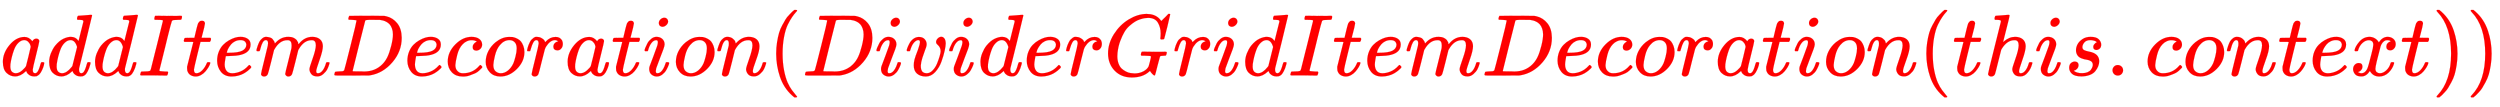 <svg xmlns:xlink="http://www.w3.org/1999/xlink" width="66.346ex" height="2.843ex" style="vertical-align: -0.838ex;" viewBox="0 -863.1 28565.7 1223.9" role="img" focusable="false" xmlns="http://www.w3.org/2000/svg" aria-labelledby="MathJax-SVG-1-Title">
<title id="MathJax-SVG-1-Title">\color{red}{addItemDecoration(DividerGridItemDecoration(this.context))}</title>
<defs aria-hidden="true">
<path stroke-width="1" id="E1-MJMATHI-61" d="M33 157Q33 258 109 349T280 441Q331 441 370 392Q386 422 416 422Q429 422 439 414T449 394Q449 381 412 234T374 68Q374 43 381 35T402 26Q411 27 422 35Q443 55 463 131Q469 151 473 152Q475 153 483 153H487Q506 153 506 144Q506 138 501 117T481 63T449 13Q436 0 417 -8Q409 -10 393 -10Q359 -10 336 5T306 36L300 51Q299 52 296 50Q294 48 292 46Q233 -10 172 -10Q117 -10 75 30T33 157ZM351 328Q351 334 346 350T323 385T277 405Q242 405 210 374T160 293Q131 214 119 129Q119 126 119 118T118 106Q118 61 136 44T179 26Q217 26 254 59T298 110Q300 114 325 217T351 328Z"></path>
<path stroke-width="1" id="E1-MJMATHI-64" d="M366 683Q367 683 438 688T511 694Q523 694 523 686Q523 679 450 384T375 83T374 68Q374 26 402 26Q411 27 422 35Q443 55 463 131Q469 151 473 152Q475 153 483 153H487H491Q506 153 506 145Q506 140 503 129Q490 79 473 48T445 8T417 -8Q409 -10 393 -10Q359 -10 336 5T306 36L300 51Q299 52 296 50Q294 48 292 46Q233 -10 172 -10Q117 -10 75 30T33 157Q33 205 53 255T101 341Q148 398 195 420T280 442Q336 442 364 400Q369 394 369 396Q370 400 396 505T424 616Q424 629 417 632T378 637H357Q351 643 351 645T353 664Q358 683 366 683ZM352 326Q329 405 277 405Q242 405 210 374T160 293Q131 214 119 129Q119 126 119 118T118 106Q118 61 136 44T179 26Q233 26 290 98L298 109L352 326Z"></path>
<path stroke-width="1" id="E1-MJMATHI-49" d="M43 1Q26 1 26 10Q26 12 29 24Q34 43 39 45Q42 46 54 46H60Q120 46 136 53Q137 53 138 54Q143 56 149 77T198 273Q210 318 216 344Q286 624 286 626Q284 630 284 631Q274 637 213 637H193Q184 643 189 662Q193 677 195 680T209 683H213Q285 681 359 681Q481 681 487 683H497Q504 676 504 672T501 655T494 639Q491 637 471 637Q440 637 407 634Q393 631 388 623Q381 609 337 432Q326 385 315 341Q245 65 245 59Q245 52 255 50T307 46H339Q345 38 345 37T342 19Q338 6 332 0H316Q279 2 179 2Q143 2 113 2T65 2T43 1Z"></path>
<path stroke-width="1" id="E1-MJMATHI-74" d="M26 385Q19 392 19 395Q19 399 22 411T27 425Q29 430 36 430T87 431H140L159 511Q162 522 166 540T173 566T179 586T187 603T197 615T211 624T229 626Q247 625 254 615T261 596Q261 589 252 549T232 470L222 433Q222 431 272 431H323Q330 424 330 420Q330 398 317 385H210L174 240Q135 80 135 68Q135 26 162 26Q197 26 230 60T283 144Q285 150 288 151T303 153H307Q322 153 322 145Q322 142 319 133Q314 117 301 95T267 48T216 6T155 -11Q125 -11 98 4T59 56Q57 64 57 83V101L92 241Q127 382 128 383Q128 385 77 385H26Z"></path>
<path stroke-width="1" id="E1-MJMATHI-65" d="M39 168Q39 225 58 272T107 350T174 402T244 433T307 442H310Q355 442 388 420T421 355Q421 265 310 237Q261 224 176 223Q139 223 138 221Q138 219 132 186T125 128Q125 81 146 54T209 26T302 45T394 111Q403 121 406 121Q410 121 419 112T429 98T420 82T390 55T344 24T281 -1T205 -11Q126 -11 83 42T39 168ZM373 353Q367 405 305 405Q272 405 244 391T199 357T170 316T154 280T149 261Q149 260 169 260Q282 260 327 284T373 353Z"></path>
<path stroke-width="1" id="E1-MJMATHI-6D" d="M21 287Q22 293 24 303T36 341T56 388T88 425T132 442T175 435T205 417T221 395T229 376L231 369Q231 367 232 367L243 378Q303 442 384 442Q401 442 415 440T441 433T460 423T475 411T485 398T493 385T497 373T500 364T502 357L510 367Q573 442 659 442Q713 442 746 415T780 336Q780 285 742 178T704 50Q705 36 709 31T724 26Q752 26 776 56T815 138Q818 149 821 151T837 153Q857 153 857 145Q857 144 853 130Q845 101 831 73T785 17T716 -10Q669 -10 648 17T627 73Q627 92 663 193T700 345Q700 404 656 404H651Q565 404 506 303L499 291L466 157Q433 26 428 16Q415 -11 385 -11Q372 -11 364 -4T353 8T350 18Q350 29 384 161L420 307Q423 322 423 345Q423 404 379 404H374Q288 404 229 303L222 291L189 157Q156 26 151 16Q138 -11 108 -11Q95 -11 87 -5T76 7T74 17Q74 30 112 181Q151 335 151 342Q154 357 154 369Q154 405 129 405Q107 405 92 377T69 316T57 280Q55 278 41 278H27Q21 284 21 287Z"></path>
<path stroke-width="1" id="E1-MJMATHI-44" d="M287 628Q287 635 230 637Q207 637 200 638T193 647Q193 655 197 667T204 682Q206 683 403 683Q570 682 590 682T630 676Q702 659 752 597T803 431Q803 275 696 151T444 3L430 1L236 0H125H72Q48 0 41 2T33 11Q33 13 36 25Q40 41 44 43T67 46Q94 46 127 49Q141 52 146 61Q149 65 218 339T287 628ZM703 469Q703 507 692 537T666 584T629 613T590 629T555 636Q553 636 541 636T512 636T479 637H436Q392 637 386 627Q384 623 313 339T242 52Q242 48 253 48T330 47Q335 47 349 47T373 46Q499 46 581 128Q617 164 640 212T683 339T703 469Z"></path>
<path stroke-width="1" id="E1-MJMATHI-63" d="M34 159Q34 268 120 355T306 442Q362 442 394 418T427 355Q427 326 408 306T360 285Q341 285 330 295T319 325T330 359T352 380T366 386H367Q367 388 361 392T340 400T306 404Q276 404 249 390Q228 381 206 359Q162 315 142 235T121 119Q121 73 147 50Q169 26 205 26H209Q321 26 394 111Q403 121 406 121Q410 121 419 112T429 98T420 83T391 55T346 25T282 0T202 -11Q127 -11 81 37T34 159Z"></path>
<path stroke-width="1" id="E1-MJMATHI-6F" d="M201 -11Q126 -11 80 38T34 156Q34 221 64 279T146 380Q222 441 301 441Q333 441 341 440Q354 437 367 433T402 417T438 387T464 338T476 268Q476 161 390 75T201 -11ZM121 120Q121 70 147 48T206 26Q250 26 289 58T351 142Q360 163 374 216T388 308Q388 352 370 375Q346 405 306 405Q243 405 195 347Q158 303 140 230T121 120Z"></path>
<path stroke-width="1" id="E1-MJMATHI-72" d="M21 287Q22 290 23 295T28 317T38 348T53 381T73 411T99 433T132 442Q161 442 183 430T214 408T225 388Q227 382 228 382T236 389Q284 441 347 441H350Q398 441 422 400Q430 381 430 363Q430 333 417 315T391 292T366 288Q346 288 334 299T322 328Q322 376 378 392Q356 405 342 405Q286 405 239 331Q229 315 224 298T190 165Q156 25 151 16Q138 -11 108 -11Q95 -11 87 -5T76 7T74 17Q74 30 114 189T154 366Q154 405 128 405Q107 405 92 377T68 316T57 280Q55 278 41 278H27Q21 284 21 287Z"></path>
<path stroke-width="1" id="E1-MJMATHI-69" d="M184 600Q184 624 203 642T247 661Q265 661 277 649T290 619Q290 596 270 577T226 557Q211 557 198 567T184 600ZM21 287Q21 295 30 318T54 369T98 420T158 442Q197 442 223 419T250 357Q250 340 236 301T196 196T154 83Q149 61 149 51Q149 26 166 26Q175 26 185 29T208 43T235 78T260 137Q263 149 265 151T282 153Q302 153 302 143Q302 135 293 112T268 61T223 11T161 -11Q129 -11 102 10T74 74Q74 91 79 106T122 220Q160 321 166 341T173 380Q173 404 156 404H154Q124 404 99 371T61 287Q60 286 59 284T58 281T56 279T53 278T49 278T41 278H27Q21 284 21 287Z"></path>
<path stroke-width="1" id="E1-MJMATHI-6E" d="M21 287Q22 293 24 303T36 341T56 388T89 425T135 442Q171 442 195 424T225 390T231 369Q231 367 232 367L243 378Q304 442 382 442Q436 442 469 415T503 336T465 179T427 52Q427 26 444 26Q450 26 453 27Q482 32 505 65T540 145Q542 153 560 153Q580 153 580 145Q580 144 576 130Q568 101 554 73T508 17T439 -10Q392 -10 371 17T350 73Q350 92 386 193T423 345Q423 404 379 404H374Q288 404 229 303L222 291L189 157Q156 26 151 16Q138 -11 108 -11Q95 -11 87 -5T76 7T74 17Q74 30 112 180T152 343Q153 348 153 366Q153 405 129 405Q91 405 66 305Q60 285 60 284Q58 278 41 278H27Q21 284 21 287Z"></path>
<path stroke-width="1" id="E1-MJMAIN-28" d="M94 250Q94 319 104 381T127 488T164 576T202 643T244 695T277 729T302 750H315H319Q333 750 333 741Q333 738 316 720T275 667T226 581T184 443T167 250T184 58T225 -81T274 -167T316 -220T333 -241Q333 -250 318 -250H315H302L274 -226Q180 -141 137 -14T94 250Z"></path>
<path stroke-width="1" id="E1-MJMATHI-76" d="M173 380Q173 405 154 405Q130 405 104 376T61 287Q60 286 59 284T58 281T56 279T53 278T49 278T41 278H27Q21 284 21 287Q21 294 29 316T53 368T97 419T160 441Q202 441 225 417T249 361Q249 344 246 335Q246 329 231 291T200 202T182 113Q182 86 187 69Q200 26 250 26Q287 26 319 60T369 139T398 222T409 277Q409 300 401 317T383 343T365 361T357 383Q357 405 376 424T417 443Q436 443 451 425T467 367Q467 340 455 284T418 159T347 40T241 -11Q177 -11 139 22Q102 54 102 117Q102 148 110 181T151 298Q173 362 173 380Z"></path>
<path stroke-width="1" id="E1-MJMATHI-47" d="M50 252Q50 367 117 473T286 641T490 704Q580 704 633 653Q642 643 648 636T656 626L657 623Q660 623 684 649Q691 655 699 663T715 679T725 690L740 705H746Q760 705 760 698Q760 694 728 561Q692 422 692 421Q690 416 687 415T669 413H653Q647 419 647 422Q647 423 648 429T650 449T651 481Q651 552 619 605T510 659Q492 659 471 656T418 643T357 615T294 567T236 496T189 394T158 260Q156 242 156 221Q156 173 170 136T206 79T256 45T308 28T353 24Q407 24 452 47T514 106Q517 114 529 161T541 214Q541 222 528 224T468 227H431Q425 233 425 235T427 254Q431 267 437 273H454Q494 271 594 271Q634 271 659 271T695 272T707 272Q721 272 721 263Q721 261 719 249Q714 230 709 228Q706 227 694 227Q674 227 653 224Q646 221 643 215T629 164Q620 131 614 108Q589 6 586 3Q584 1 581 1Q571 1 553 21T530 52Q530 53 528 52T522 47Q448 -22 322 -22Q201 -22 126 55T50 252Z"></path>
<path stroke-width="1" id="E1-MJMATHI-68" d="M137 683Q138 683 209 688T282 694Q294 694 294 685Q294 674 258 534Q220 386 220 383Q220 381 227 388Q288 442 357 442Q411 442 444 415T478 336Q478 285 440 178T402 50Q403 36 407 31T422 26Q450 26 474 56T513 138Q516 149 519 151T535 153Q555 153 555 145Q555 144 551 130Q535 71 500 33Q466 -10 419 -10H414Q367 -10 346 17T325 74Q325 90 361 192T398 345Q398 404 354 404H349Q266 404 205 306L198 293L164 158Q132 28 127 16Q114 -11 83 -11Q69 -11 59 -2T48 16Q48 30 121 320L195 616Q195 629 188 632T149 637H128Q122 643 122 645T124 664Q129 683 137 683Z"></path>
<path stroke-width="1" id="E1-MJMATHI-73" d="M131 289Q131 321 147 354T203 415T300 442Q362 442 390 415T419 355Q419 323 402 308T364 292Q351 292 340 300T328 326Q328 342 337 354T354 372T367 378Q368 378 368 379Q368 382 361 388T336 399T297 405Q249 405 227 379T204 326Q204 301 223 291T278 274T330 259Q396 230 396 163Q396 135 385 107T352 51T289 7T195 -10Q118 -10 86 19T53 87Q53 126 74 143T118 160Q133 160 146 151T160 120Q160 94 142 76T111 58Q109 57 108 57T107 55Q108 52 115 47T146 34T201 27Q237 27 263 38T301 66T318 97T323 122Q323 150 302 164T254 181T195 196T148 231Q131 256 131 289Z"></path>
<path stroke-width="1" id="E1-MJMAIN-2E" d="M78 60Q78 84 95 102T138 120Q162 120 180 104T199 61Q199 36 182 18T139 0T96 17T78 60Z"></path>
<path stroke-width="1" id="E1-MJMATHI-78" d="M52 289Q59 331 106 386T222 442Q257 442 286 424T329 379Q371 442 430 442Q467 442 494 420T522 361Q522 332 508 314T481 292T458 288Q439 288 427 299T415 328Q415 374 465 391Q454 404 425 404Q412 404 406 402Q368 386 350 336Q290 115 290 78Q290 50 306 38T341 26Q378 26 414 59T463 140Q466 150 469 151T485 153H489Q504 153 504 145Q504 144 502 134Q486 77 440 33T333 -11Q263 -11 227 52Q186 -10 133 -10H127Q78 -10 57 16T35 71Q35 103 54 123T99 143Q142 143 142 101Q142 81 130 66T107 46T94 41L91 40Q91 39 97 36T113 29T132 26Q168 26 194 71Q203 87 217 139T245 247T261 313Q266 340 266 352Q266 380 251 392T217 404Q177 404 142 372T93 290Q91 281 88 280T72 278H58Q52 284 52 289Z"></path>
<path stroke-width="1" id="E1-MJMAIN-29" d="M60 749L64 750Q69 750 74 750H86L114 726Q208 641 251 514T294 250Q294 182 284 119T261 12T224 -76T186 -143T145 -194T113 -227T90 -246Q87 -249 86 -250H74Q66 -250 63 -250T58 -247T55 -238Q56 -237 66 -225Q221 -64 221 250T66 725Q56 737 55 738Q55 746 60 749Z"></path>
</defs>
<g stroke="currentColor" fill="currentColor" stroke-width="0" transform="matrix(1 0 0 -1 0 0)" aria-hidden="true">
<g fill="red" stroke="red">
<g fill="red" stroke="red">
<g fill="red" stroke="red">
 <use xlink:href="#E1-MJMATHI-61"></use>
</g>
<g fill="red" stroke="red" transform="translate(529,0)">
 <use xlink:href="#E1-MJMATHI-64"></use>
</g>
<g fill="red" stroke="red" transform="translate(1053,0)">
 <use xlink:href="#E1-MJMATHI-64"></use>
</g>
<g fill="red" stroke="red" transform="translate(1576,0)">
 <use xlink:href="#E1-MJMATHI-49"></use>
</g>
<g fill="red" stroke="red" transform="translate(2081,0)">
 <use xlink:href="#E1-MJMATHI-74"></use>
</g>
<g fill="red" stroke="red" transform="translate(2442,0)">
 <use xlink:href="#E1-MJMATHI-65"></use>
</g>
<g fill="red" stroke="red" transform="translate(2909,0)">
 <use xlink:href="#E1-MJMATHI-6D"></use>
</g>
<g fill="red" stroke="red" transform="translate(3787,0)">
 <use xlink:href="#E1-MJMATHI-44"></use>
</g>
<g fill="red" stroke="red" transform="translate(4616,0)">
 <use xlink:href="#E1-MJMATHI-65"></use>
</g>
<g fill="red" stroke="red" transform="translate(5082,0)">
 <use xlink:href="#E1-MJMATHI-63"></use>
</g>
<g fill="red" stroke="red" transform="translate(5516,0)">
 <use xlink:href="#E1-MJMATHI-6F"></use>
</g>
<g fill="red" stroke="red" transform="translate(6001,0)">
 <use xlink:href="#E1-MJMATHI-72"></use>
</g>
<g fill="red" stroke="red" transform="translate(6453,0)">
 <use xlink:href="#E1-MJMATHI-61"></use>
</g>
<g fill="red" stroke="red" transform="translate(6982,0)">
 <use xlink:href="#E1-MJMATHI-74"></use>
</g>
<g fill="red" stroke="red" transform="translate(7344,0)">
 <use xlink:href="#E1-MJMATHI-69"></use>
</g>
<g fill="red" stroke="red" transform="translate(7689,0)">
 <use xlink:href="#E1-MJMATHI-6F"></use>
</g>
<g fill="red" stroke="red" transform="translate(8175,0)">
 <use xlink:href="#E1-MJMATHI-6E"></use>
</g>
<g fill="red" stroke="red" transform="translate(8775,0)">
 <use xlink:href="#E1-MJMAIN-28"></use>
</g>
<g fill="red" stroke="red" transform="translate(9165,0)">
 <use xlink:href="#E1-MJMATHI-44"></use>
</g>
<g fill="red" stroke="red" transform="translate(9993,0)">
 <use xlink:href="#E1-MJMATHI-69"></use>
</g>
<g fill="red" stroke="red" transform="translate(10339,0)">
 <use xlink:href="#E1-MJMATHI-76"></use>
</g>
<g fill="red" stroke="red" transform="translate(10824,0)">
 <use xlink:href="#E1-MJMATHI-69"></use>
</g>
<g fill="red" stroke="red" transform="translate(11170,0)">
 <use xlink:href="#E1-MJMATHI-64"></use>
</g>
<g fill="red" stroke="red" transform="translate(11693,0)">
 <use xlink:href="#E1-MJMATHI-65"></use>
</g>
<g fill="red" stroke="red" transform="translate(12160,0)">
 <use xlink:href="#E1-MJMATHI-72"></use>
</g>
<g fill="red" stroke="red" transform="translate(12611,0)">
 <use xlink:href="#E1-MJMATHI-47"></use>
</g>
<g fill="red" stroke="red" transform="translate(13398,0)">
 <use xlink:href="#E1-MJMATHI-72"></use>
</g>
<g fill="red" stroke="red" transform="translate(13849,0)">
 <use xlink:href="#E1-MJMATHI-69"></use>
</g>
<g fill="red" stroke="red" transform="translate(14195,0)">
 <use xlink:href="#E1-MJMATHI-64"></use>
</g>
<g fill="red" stroke="red" transform="translate(14718,0)">
 <use xlink:href="#E1-MJMATHI-49"></use>
</g>
<g fill="red" stroke="red" transform="translate(15223,0)">
 <use xlink:href="#E1-MJMATHI-74"></use>
</g>
<g fill="red" stroke="red" transform="translate(15584,0)">
 <use xlink:href="#E1-MJMATHI-65"></use>
</g>
<g fill="red" stroke="red" transform="translate(16051,0)">
 <use xlink:href="#E1-MJMATHI-6D"></use>
</g>
<g fill="red" stroke="red" transform="translate(16929,0)">
 <use xlink:href="#E1-MJMATHI-44"></use>
</g>
<g fill="red" stroke="red" transform="translate(17758,0)">
 <use xlink:href="#E1-MJMATHI-65"></use>
</g>
<g fill="red" stroke="red" transform="translate(18224,0)">
 <use xlink:href="#E1-MJMATHI-63"></use>
</g>
<g fill="red" stroke="red" transform="translate(18658,0)">
 <use xlink:href="#E1-MJMATHI-6F"></use>
</g>
<g fill="red" stroke="red" transform="translate(19143,0)">
 <use xlink:href="#E1-MJMATHI-72"></use>
</g>
<g fill="red" stroke="red" transform="translate(19595,0)">
 <use xlink:href="#E1-MJMATHI-61"></use>
</g>
<g fill="red" stroke="red" transform="translate(20124,0)">
 <use xlink:href="#E1-MJMATHI-74"></use>
</g>
<g fill="red" stroke="red" transform="translate(20486,0)">
 <use xlink:href="#E1-MJMATHI-69"></use>
</g>
<g fill="red" stroke="red" transform="translate(20831,0)">
 <use xlink:href="#E1-MJMATHI-6F"></use>
</g>
<g fill="red" stroke="red" transform="translate(21317,0)">
 <use xlink:href="#E1-MJMATHI-6E"></use>
</g>
<g fill="red" stroke="red" transform="translate(21917,0)">
 <use xlink:href="#E1-MJMAIN-28"></use>
</g>
<g fill="red" stroke="red" transform="translate(22307,0)">
 <use xlink:href="#E1-MJMATHI-74"></use>
</g>
<g fill="red" stroke="red" transform="translate(22668,0)">
 <use xlink:href="#E1-MJMATHI-68"></use>
</g>
<g fill="red" stroke="red" transform="translate(23245,0)">
 <use xlink:href="#E1-MJMATHI-69"></use>
</g>
<g fill="red" stroke="red" transform="translate(23590,0)">
 <use xlink:href="#E1-MJMATHI-73"></use>
</g>
<g fill="red" stroke="red" transform="translate(24060,0)">
 <use xlink:href="#E1-MJMAIN-2E"></use>
</g>
<g fill="red" stroke="red" transform="translate(24505,0)">
 <use xlink:href="#E1-MJMATHI-63"></use>
</g>
<g fill="red" stroke="red" transform="translate(24938,0)">
 <use xlink:href="#E1-MJMATHI-6F"></use>
</g>
<g fill="red" stroke="red" transform="translate(25424,0)">
 <use xlink:href="#E1-MJMATHI-6E"></use>
</g>
<g fill="red" stroke="red" transform="translate(26024,0)">
 <use xlink:href="#E1-MJMATHI-74"></use>
</g>
<g fill="red" stroke="red" transform="translate(26386,0)">
 <use xlink:href="#E1-MJMATHI-65"></use>
</g>
<g fill="red" stroke="red" transform="translate(26852,0)">
 <use xlink:href="#E1-MJMATHI-78"></use>
</g>
<g fill="red" stroke="red" transform="translate(27425,0)">
 <use xlink:href="#E1-MJMATHI-74"></use>
</g>
<g fill="red" stroke="red" transform="translate(27786,0)">
 <use xlink:href="#E1-MJMAIN-29"></use>
</g>
<g fill="red" stroke="red" transform="translate(28176,0)">
 <use xlink:href="#E1-MJMAIN-29"></use>
</g>
</g>
</g>
</g>
</svg>